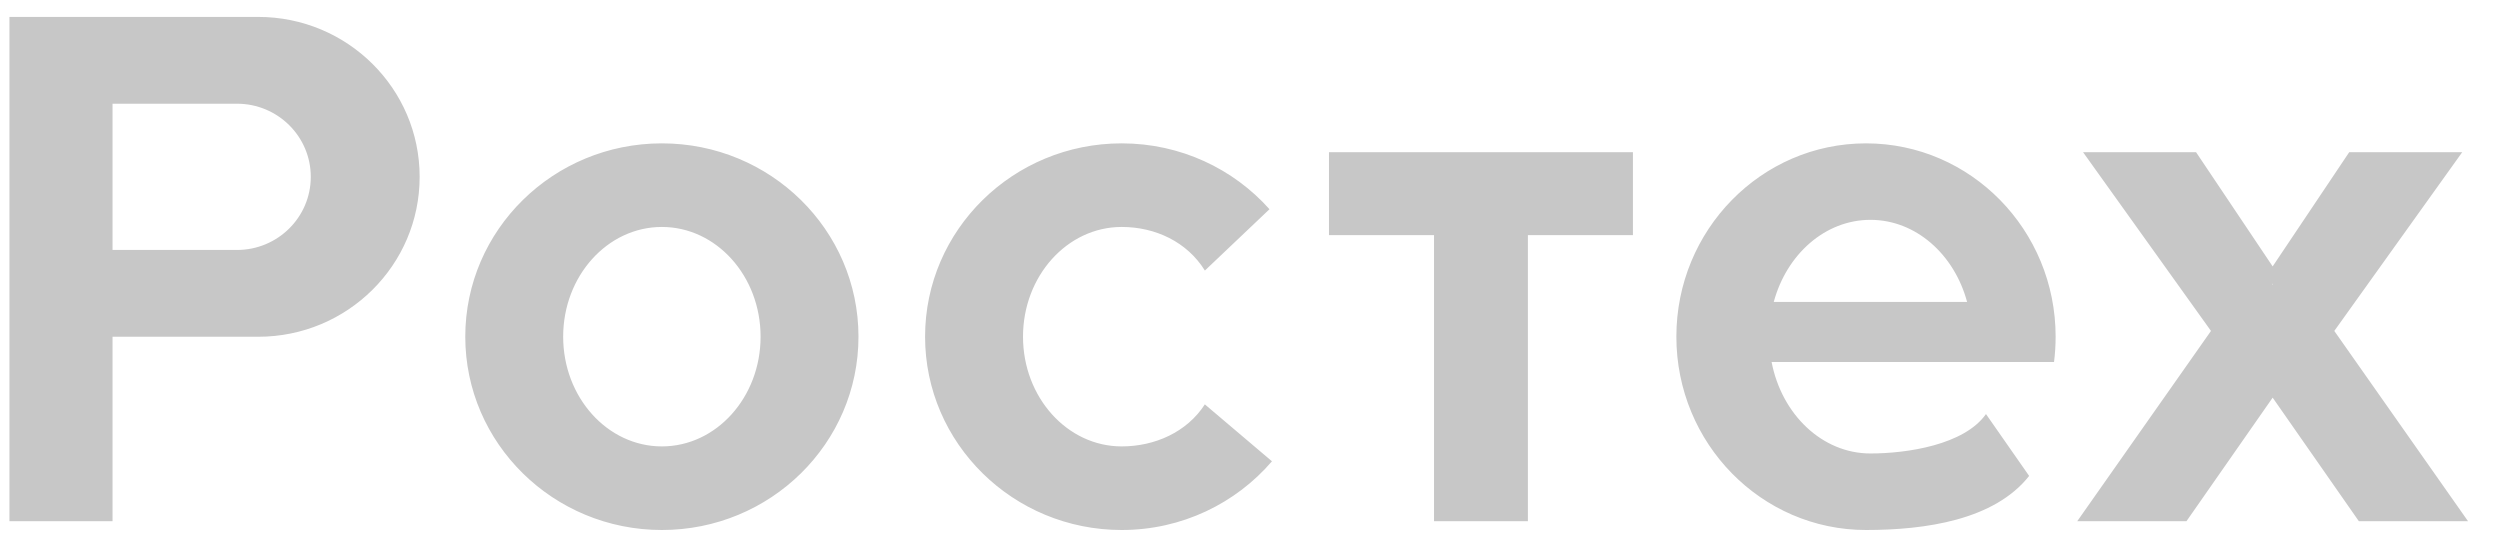 <svg width="64" height="14" viewBox="0 0 64 14" fill="none" xmlns="http://www.w3.org/2000/svg">
<path fill-rule="evenodd" clip-rule="evenodd" d="M16.944 5.81C18.339 5.81 19.471 7.068 19.471 8.619C19.471 10.169 18.339 11.428 16.944 11.428C15.549 11.428 14.417 10.169 14.417 8.619C14.417 7.068 15.549 5.81 16.944 5.81ZM16.944 3.67C19.724 3.67 21.977 5.886 21.977 8.619C21.977 11.351 19.724 13.568 16.944 13.568C14.165 13.568 11.911 11.351 11.911 8.619C11.911 5.886 14.165 3.67 16.944 3.67ZM28.715 5.81C29.578 5.81 30.389 6.192 30.845 6.926L32.499 5.356C31.576 4.322 30.223 3.67 28.715 3.67C25.936 3.67 23.682 5.886 23.682 8.619C23.682 11.351 25.936 13.568 28.715 13.568C30.258 13.568 31.639 12.884 32.562 11.809L30.844 10.352C30.385 11.063 29.562 11.428 28.715 11.428C27.32 11.428 26.189 10.169 26.189 8.619C26.189 7.068 27.32 5.81 28.715 5.81ZM45.353 9.268H52.583C52.61 9.056 52.624 8.839 52.624 8.619C52.624 5.886 50.45 3.67 47.77 3.67C45.089 3.67 42.915 5.886 42.915 8.619C42.915 11.351 45.089 13.568 47.77 13.568C49.298 13.568 51.056 13.311 51.946 12.184L50.841 10.6C50.286 11.389 48.819 11.609 47.883 11.609C46.646 11.609 45.611 10.607 45.353 9.268ZM45.408 7.73C45.737 6.513 46.721 5.628 47.883 5.628C49.046 5.628 50.03 6.513 50.358 7.73H45.408ZM34.022 3.896H41.803V6.019H39.114V13.342H36.711V6.019H34.022V3.896ZM56.601 8.472L53.326 3.896H56.219L58.18 6.82L60.14 3.896H63.033L59.758 8.472L63.181 13.342H60.386L58.18 10.18L55.974 13.342H53.178L56.601 8.472ZM58.18 7.262L58.168 7.281L58.18 7.281L58.191 7.281L58.18 7.262ZM6.066 2.655C7.11 2.655 7.956 3.493 7.956 4.527C7.956 5.561 7.11 6.399 6.066 6.399H2.881V2.655H6.066ZM0.242 0.433H6.61C8.892 0.433 10.743 2.266 10.743 4.527C10.743 6.788 8.892 8.621 6.61 8.621H2.881V13.342H0.242V0.433Z" fill="#C7C7C7"/>
</svg>
